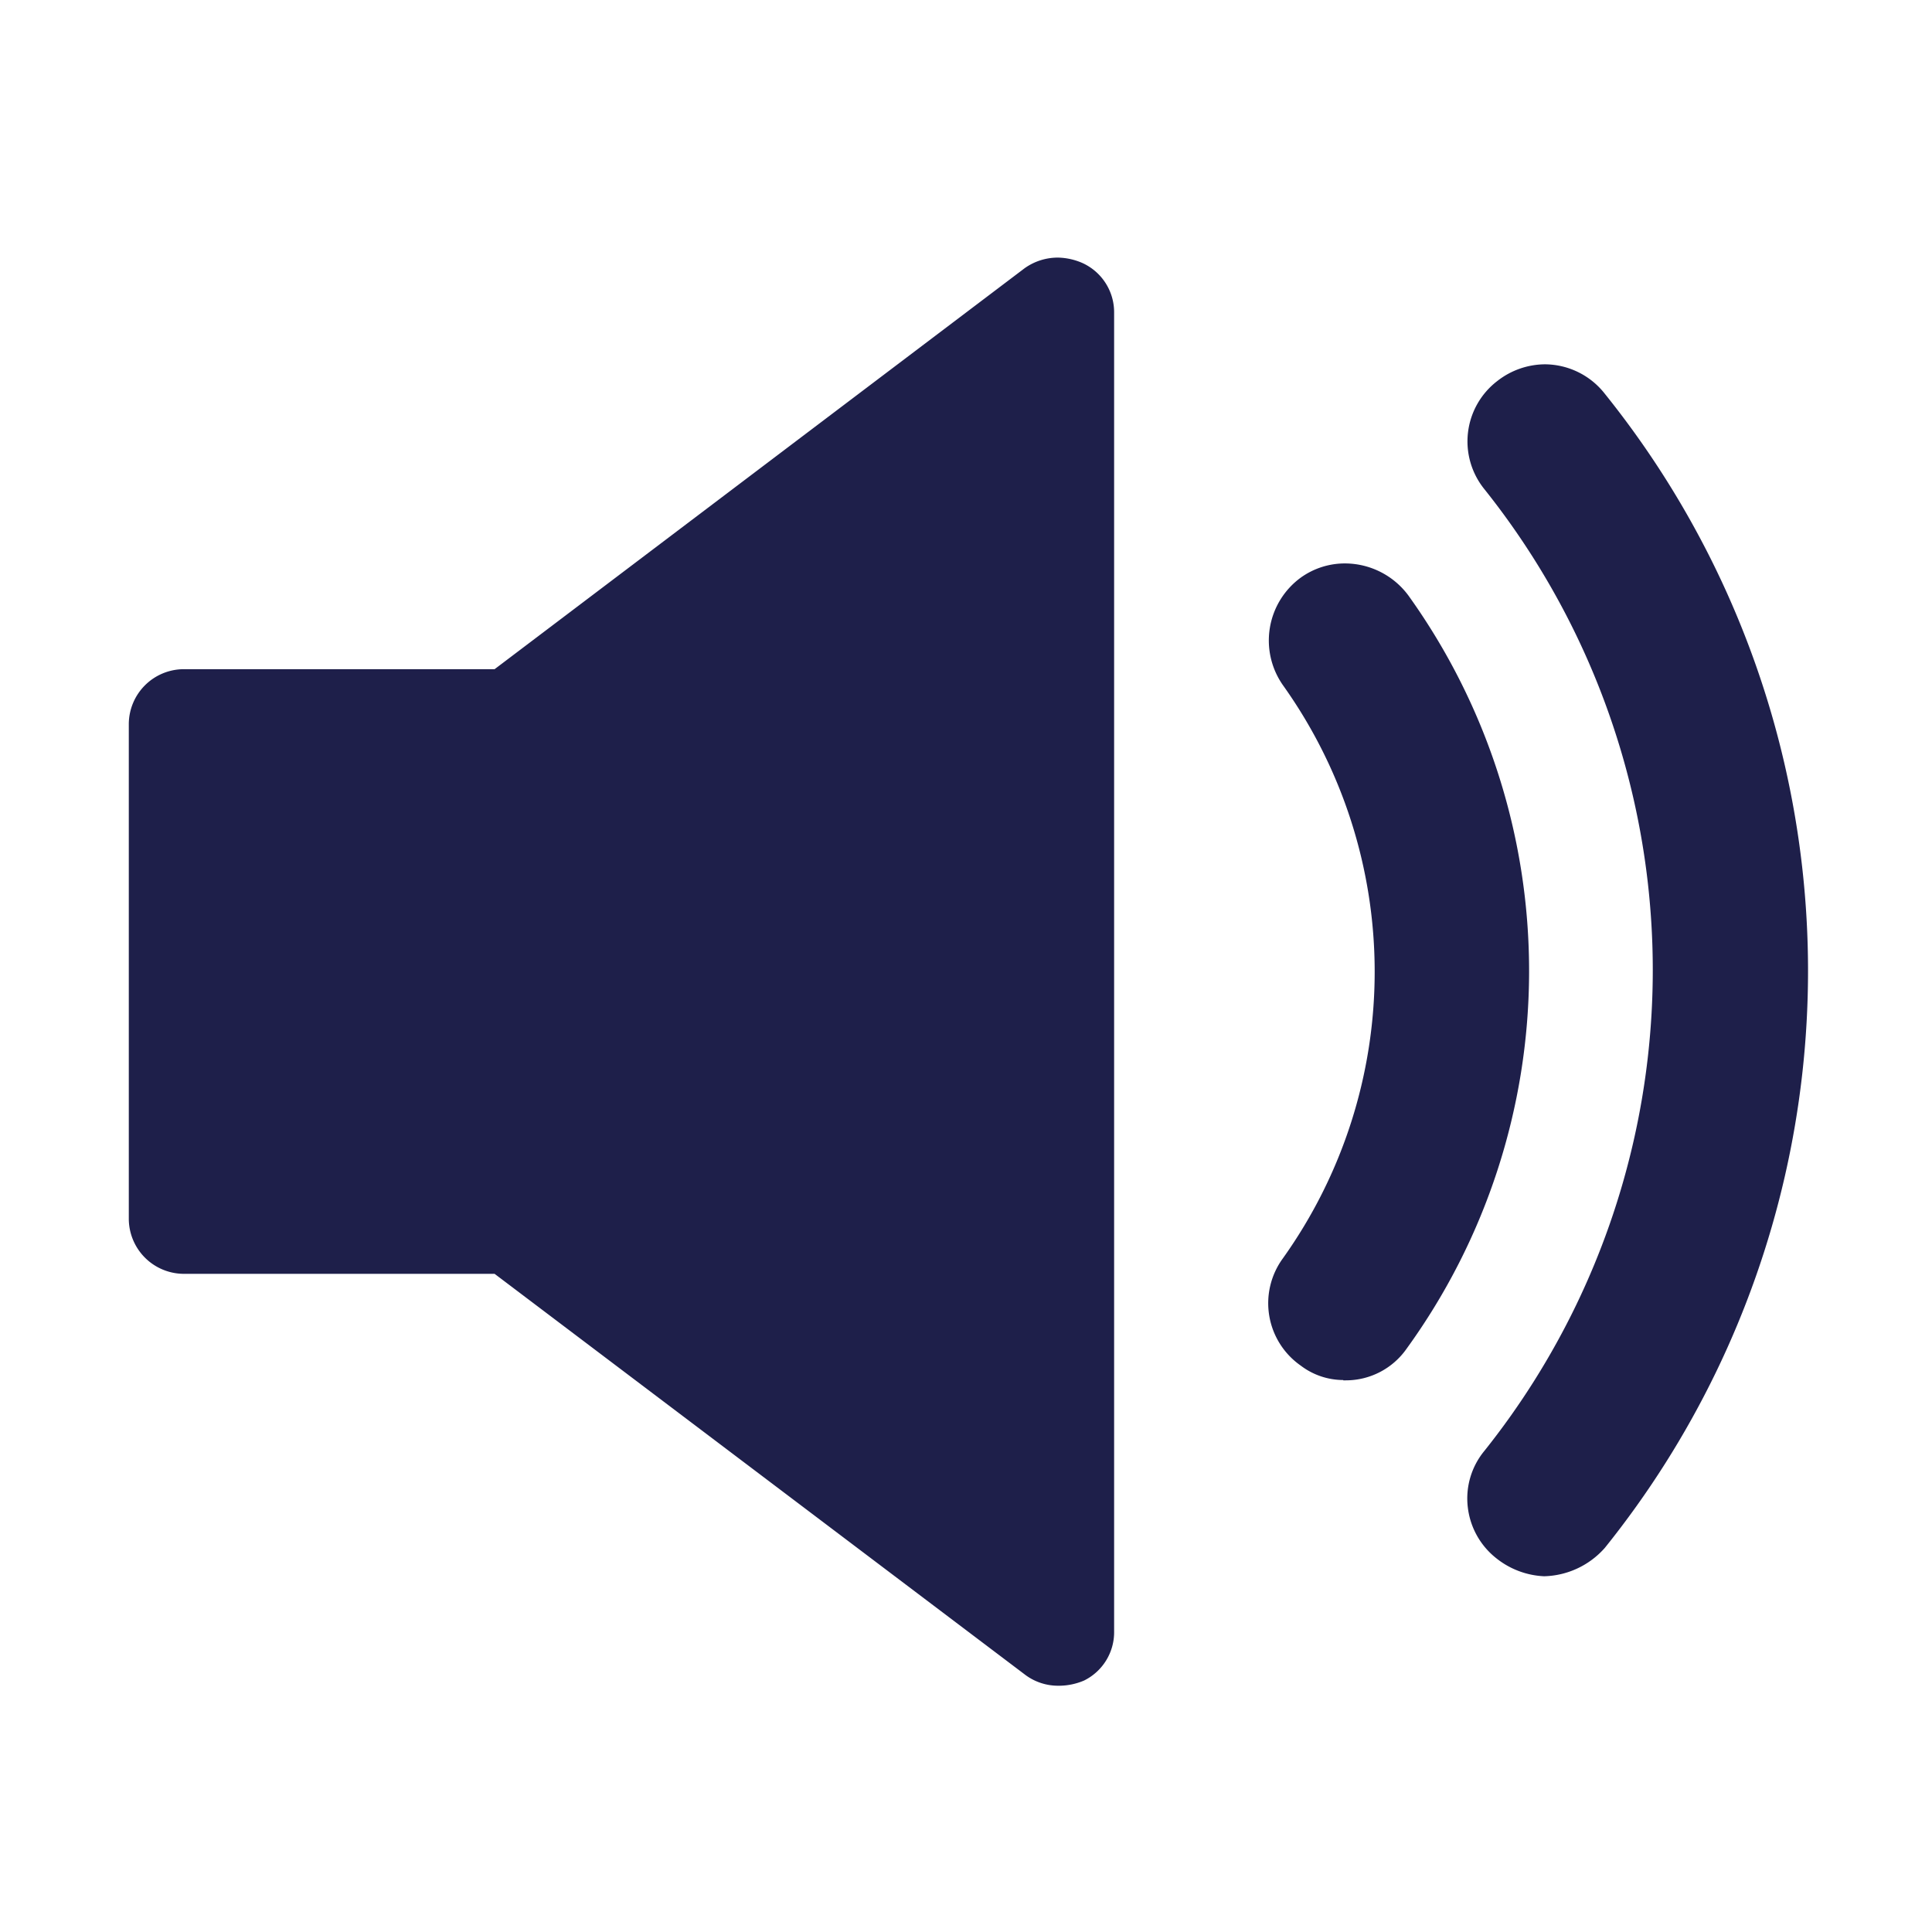 <svg xmlns="http://www.w3.org/2000/svg" width="30" height="30" viewBox="0 0 30 30">
  <g id="cisza-i-komfort" transform="translate(14344 -364)">
    <rect id="Rectangle_3809" data-name="Rectangle 3809" width="30" height="30" transform="translate(-14344 364)" fill="none"/>
    <path id="Subtraction_86" data-name="Subtraction 86" d="M14.431,22.176h0a.853.853,0,0,1-.5-.161L5.68,15.78H.852A.857.857,0,0,1,0,14.928V7.241a.856.856,0,0,1,.852-.85H5.68L13.909.166A.888.888,0,0,1,14.427,0a.988.988,0,0,1,.383.085A.84.84,0,0,1,15.3.853V21.328a.837.837,0,0,1-.466.767,1,1,0,0,1-.383.081Zm7.546-1.7h0a1.279,1.279,0,0,1-.738-.276,1.18,1.18,0,0,1-.447-.795,1.16,1.16,0,0,1,.256-.874,11.968,11.968,0,0,0,0-14.937,1.18,1.18,0,0,1,.2-1.676,1.211,1.211,0,0,1,.743-.261,1.189,1.189,0,0,1,.929.458,14.3,14.3,0,0,1,0,17.92A1.3,1.3,0,0,1,21.978,20.476Zm-3.12-3.047h0a1.093,1.093,0,0,1-.658-.223,1.181,1.181,0,0,1-.278-1.667,7.661,7.661,0,0,0,0-8.9A1.209,1.209,0,0,1,18.2,4.968a1.174,1.174,0,0,1,.688-.219,1.228,1.228,0,0,1,.983.5,10,10,0,0,1-.029,11.693,1.151,1.151,0,0,1-.945.492h-.038Z" transform="translate(-14342 368)" fill="#1e1f4a"/>
  </g>
</svg>
